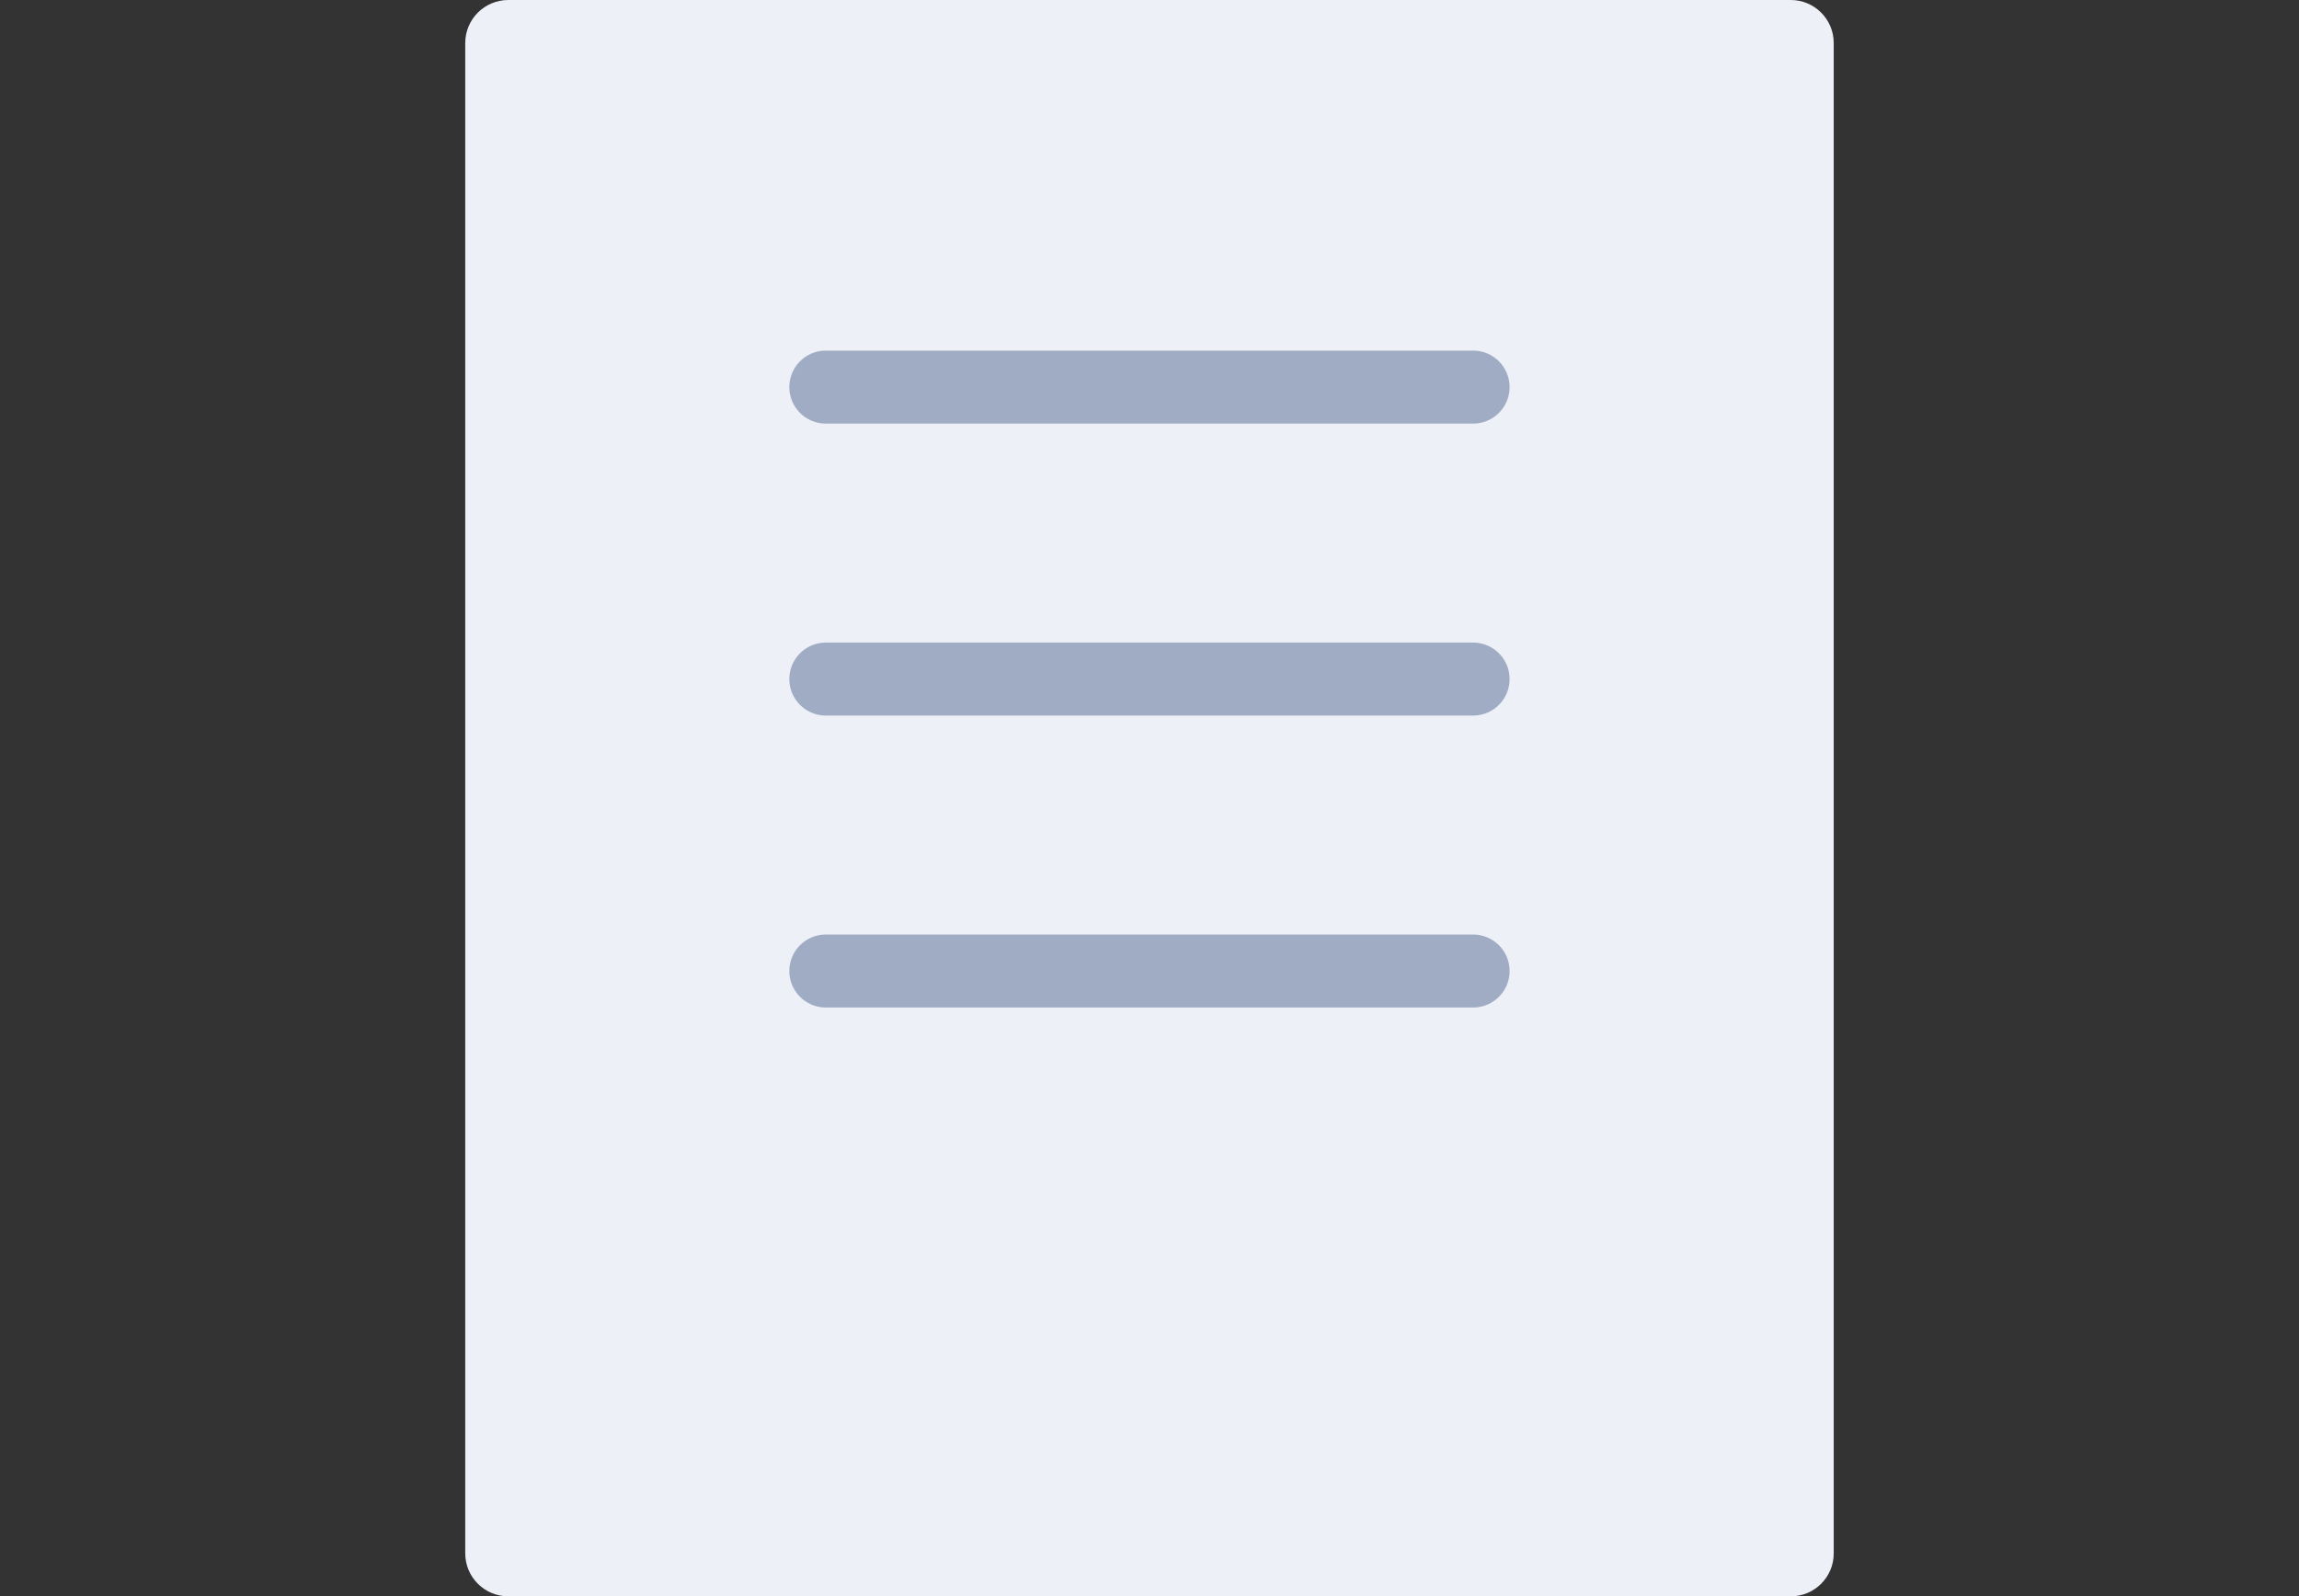 <?xml version="1.0" encoding="UTF-8"?>
<svg id="ic01" xmlns="http://www.w3.org/2000/svg" xmlns:xlink="http://www.w3.org/1999/xlink" viewBox="0 0 108.358 75.258">
  <rect x="0" y="0" width="108.358" height="75.258" fill="#333333" stroke="none"/>
  <defs>
    <clipPath id="clippath">
      <rect x="21.928" width="64.502" height="75.258" fill="none" stroke-width="0"/>
    </clipPath>
  </defs>
  <g clip-path="url(#clippath)">
    <g id="_グループ_632" data-name="グループ 632">
      <path id="_パス_16265" data-name="パス 16265" d="M21.928,2.028v71.2c-.002,1.119.903,2.028,2.022,2.031h60.459c1.116-.002,2.02-.908,2.019-2.024V2.023c-.002-1.118-.909-2.024-2.027-2.023H23.954c-1.119.002-2.025.909-2.026,2.028" fill="#eef0f8" stroke-width="0"/>
      <path id="_パス_16266" data-name="パス 16266" d="M38.865,19.97h30.625c.95-.032,1.694-.829,1.661-1.779-.031-.904-.757-1.631-1.661-1.661h-30.625c-.95.032-1.694.829-1.661,1.779.031.904.757,1.631,1.661,1.661" fill="#a0abc4" stroke-width="0"/>
      <path id="_パス_16267" data-name="パス 16267" d="M38.865,33.735h30.625c.95-.032,1.694-.829,1.661-1.779-.031-.904-.757-1.63-1.661-1.661h-30.625c-.95.032-1.694.829-1.661,1.779.031.904.757,1.63,1.661,1.661" fill="#a0abc4" stroke-width="0"/>
      <path id="_パス_16268" data-name="パス 16268" d="M38.865,47.499h30.625c.95-.032,1.694-.829,1.661-1.779-.031-.904-.757-1.63-1.661-1.661h-30.625c-.95.032-1.694.829-1.661,1.779.031.904.757,1.63,1.661,1.661" fill="#a0abc4" stroke-width="0"/>
    </g>
  </g>
</svg>